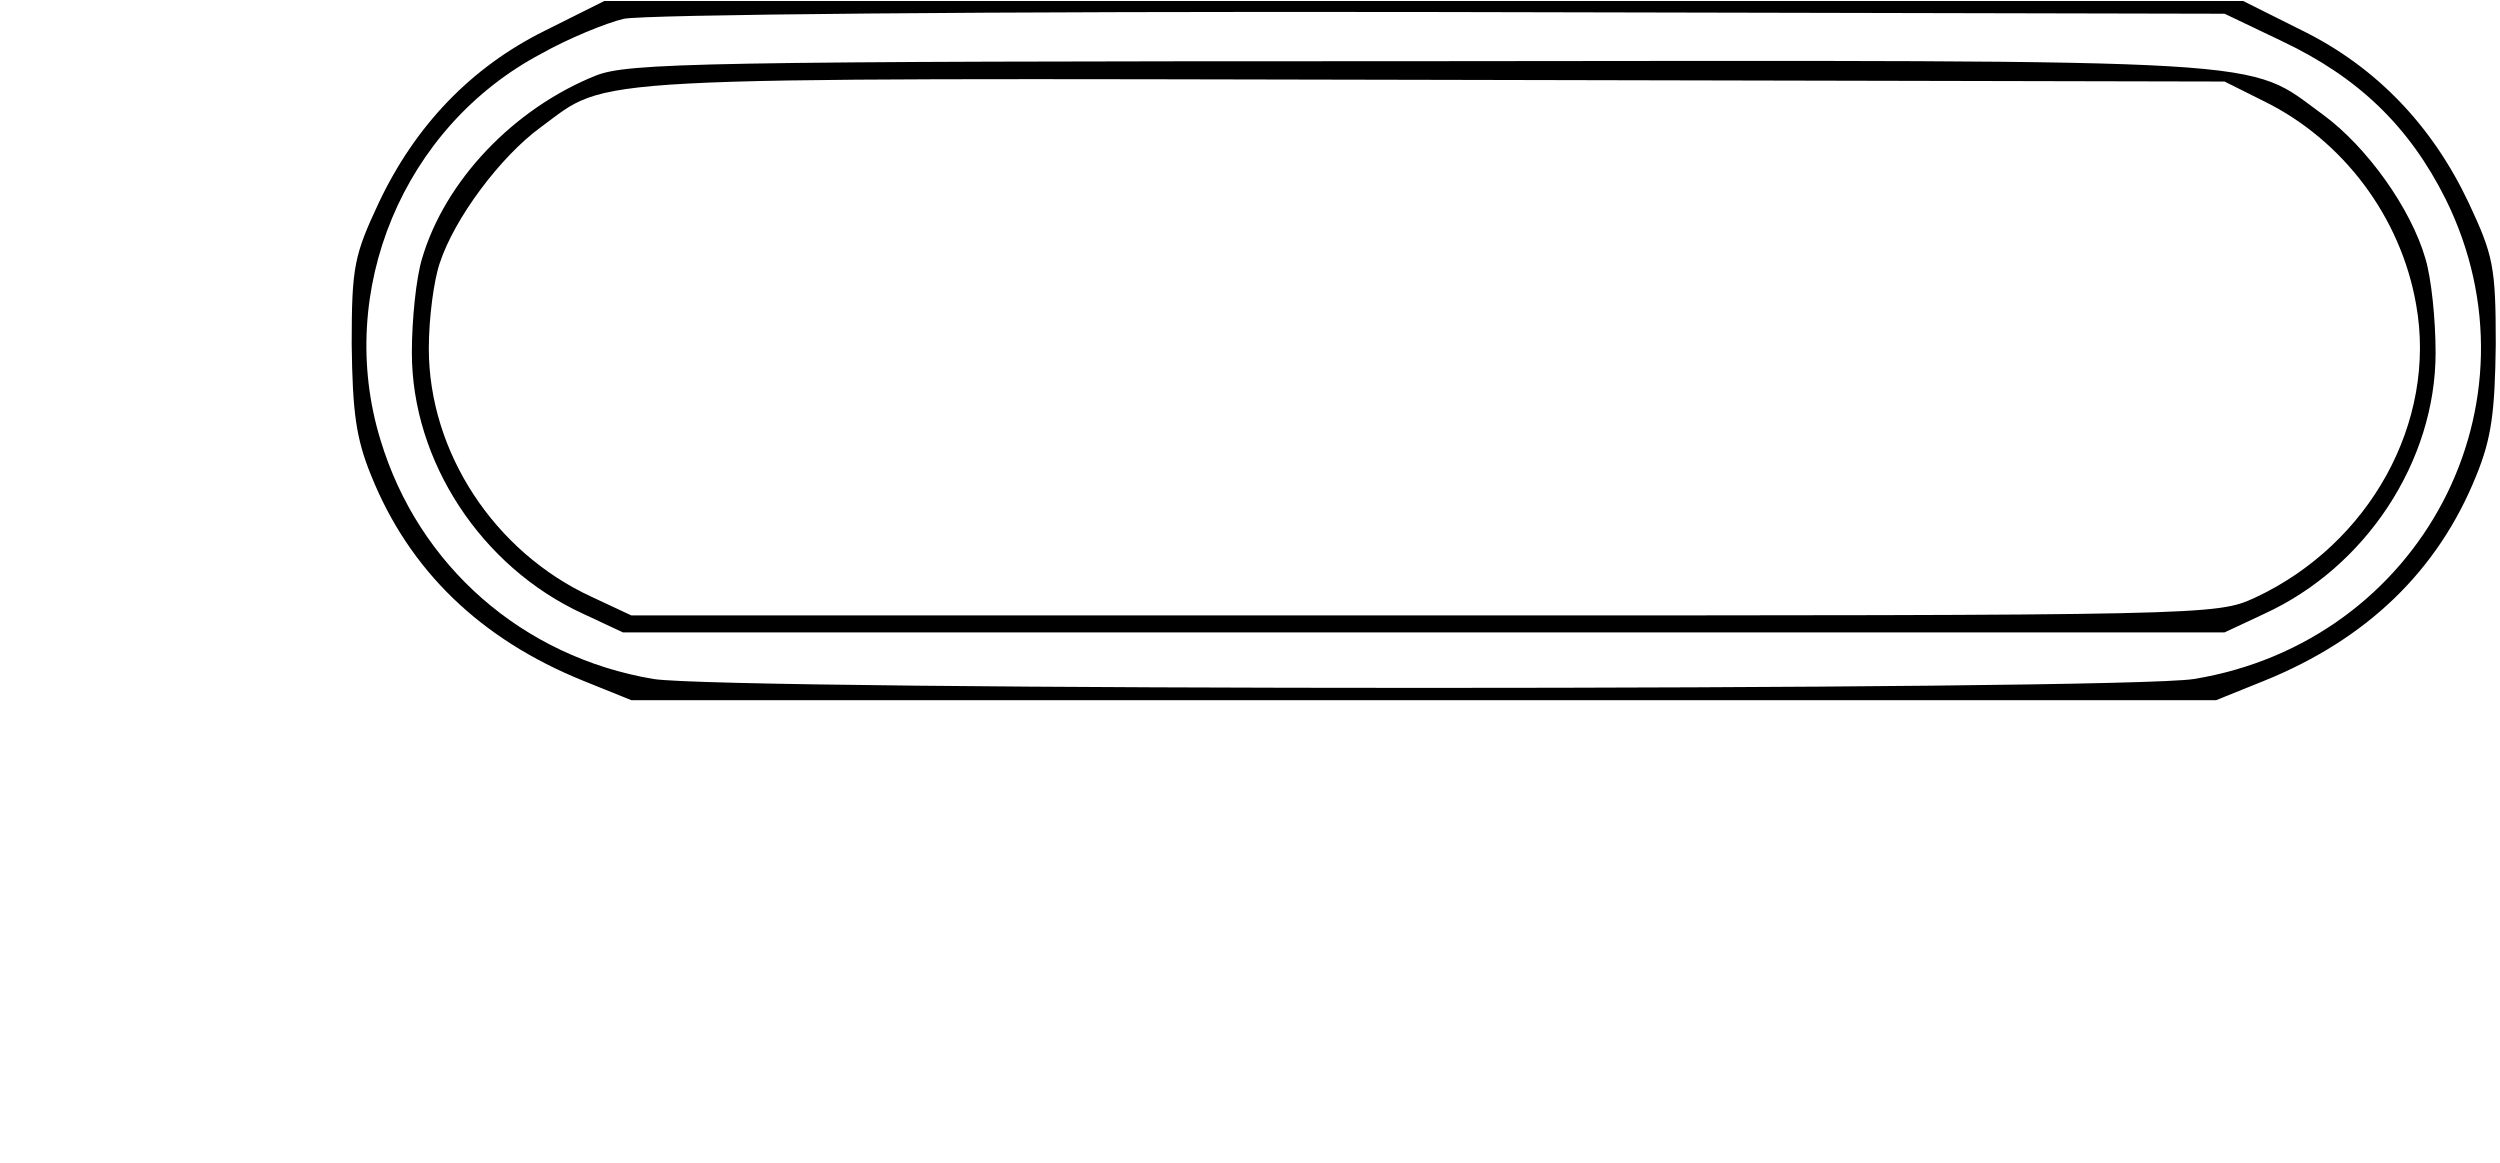 <?xml version="1.0" encoding="UTF-8" standalone="yes"?>
<svg version="1.0" xmlns="http://www.w3.org/2000/svg" width="294.009px" height="136.781px" viewBox="0 0 295 137" preserveAspectRatio="xMidYMid meet">
  <g transform="translate(0,137) scale(0.1,-0.1)" fill="#000000" stroke="none">
    <path d="M643 1335 c-87 -43 -153 -112 -196 -203 -29 -62 -32 -75 -32 -167 1
-80 5 -111 23 -155 45 -112 129 -193 250 -242 l57 -23 935 0 935 0 57 23 c121
49 205 130 250 242 18 44 22 75 23 155 0 92 -3 105 -32 167 -43 91 -109 160
-196 203 l-70 35 -967 0 -967 0 -70 -35z m2049 -12 c91 -43 151 -101 194 -187
119 -241 -29 -522 -297 -566 -87 -14 -1731 -14 -1818 0 -154 26 -277 133 -322
282 -54 176 27 370 190 456 32 18 76 36 97 41 23 5 426 9 964 8 l925 -2 67
-32z"/>
    <path d="M703 1282 c-97 -39 -178 -124 -205 -216 -7 -23 -12 -72 -12 -111 0
-128 82 -253 202 -308 l47 -22 945 0 945 0 47 22 c120 55 202 180 202 308 0
39 -5 88 -12 111 -17 59 -69 132 -121 170 -92 67 -37 64 -1065 63 -851 0 -935
-2 -973 -17z m1968 -30 c94 -46 162 -137 180 -240 25 -139 -55 -283 -190 -346
-46 -21 -51 -21 -981 -21 l-935 0 -47 22 c-115 53 -192 171 -192 293 0 36 6
81 13 101 17 52 71 125 119 160 83 61 31 58 1052 56 l935 -2 46 -23z"/>
  </g>
</svg>